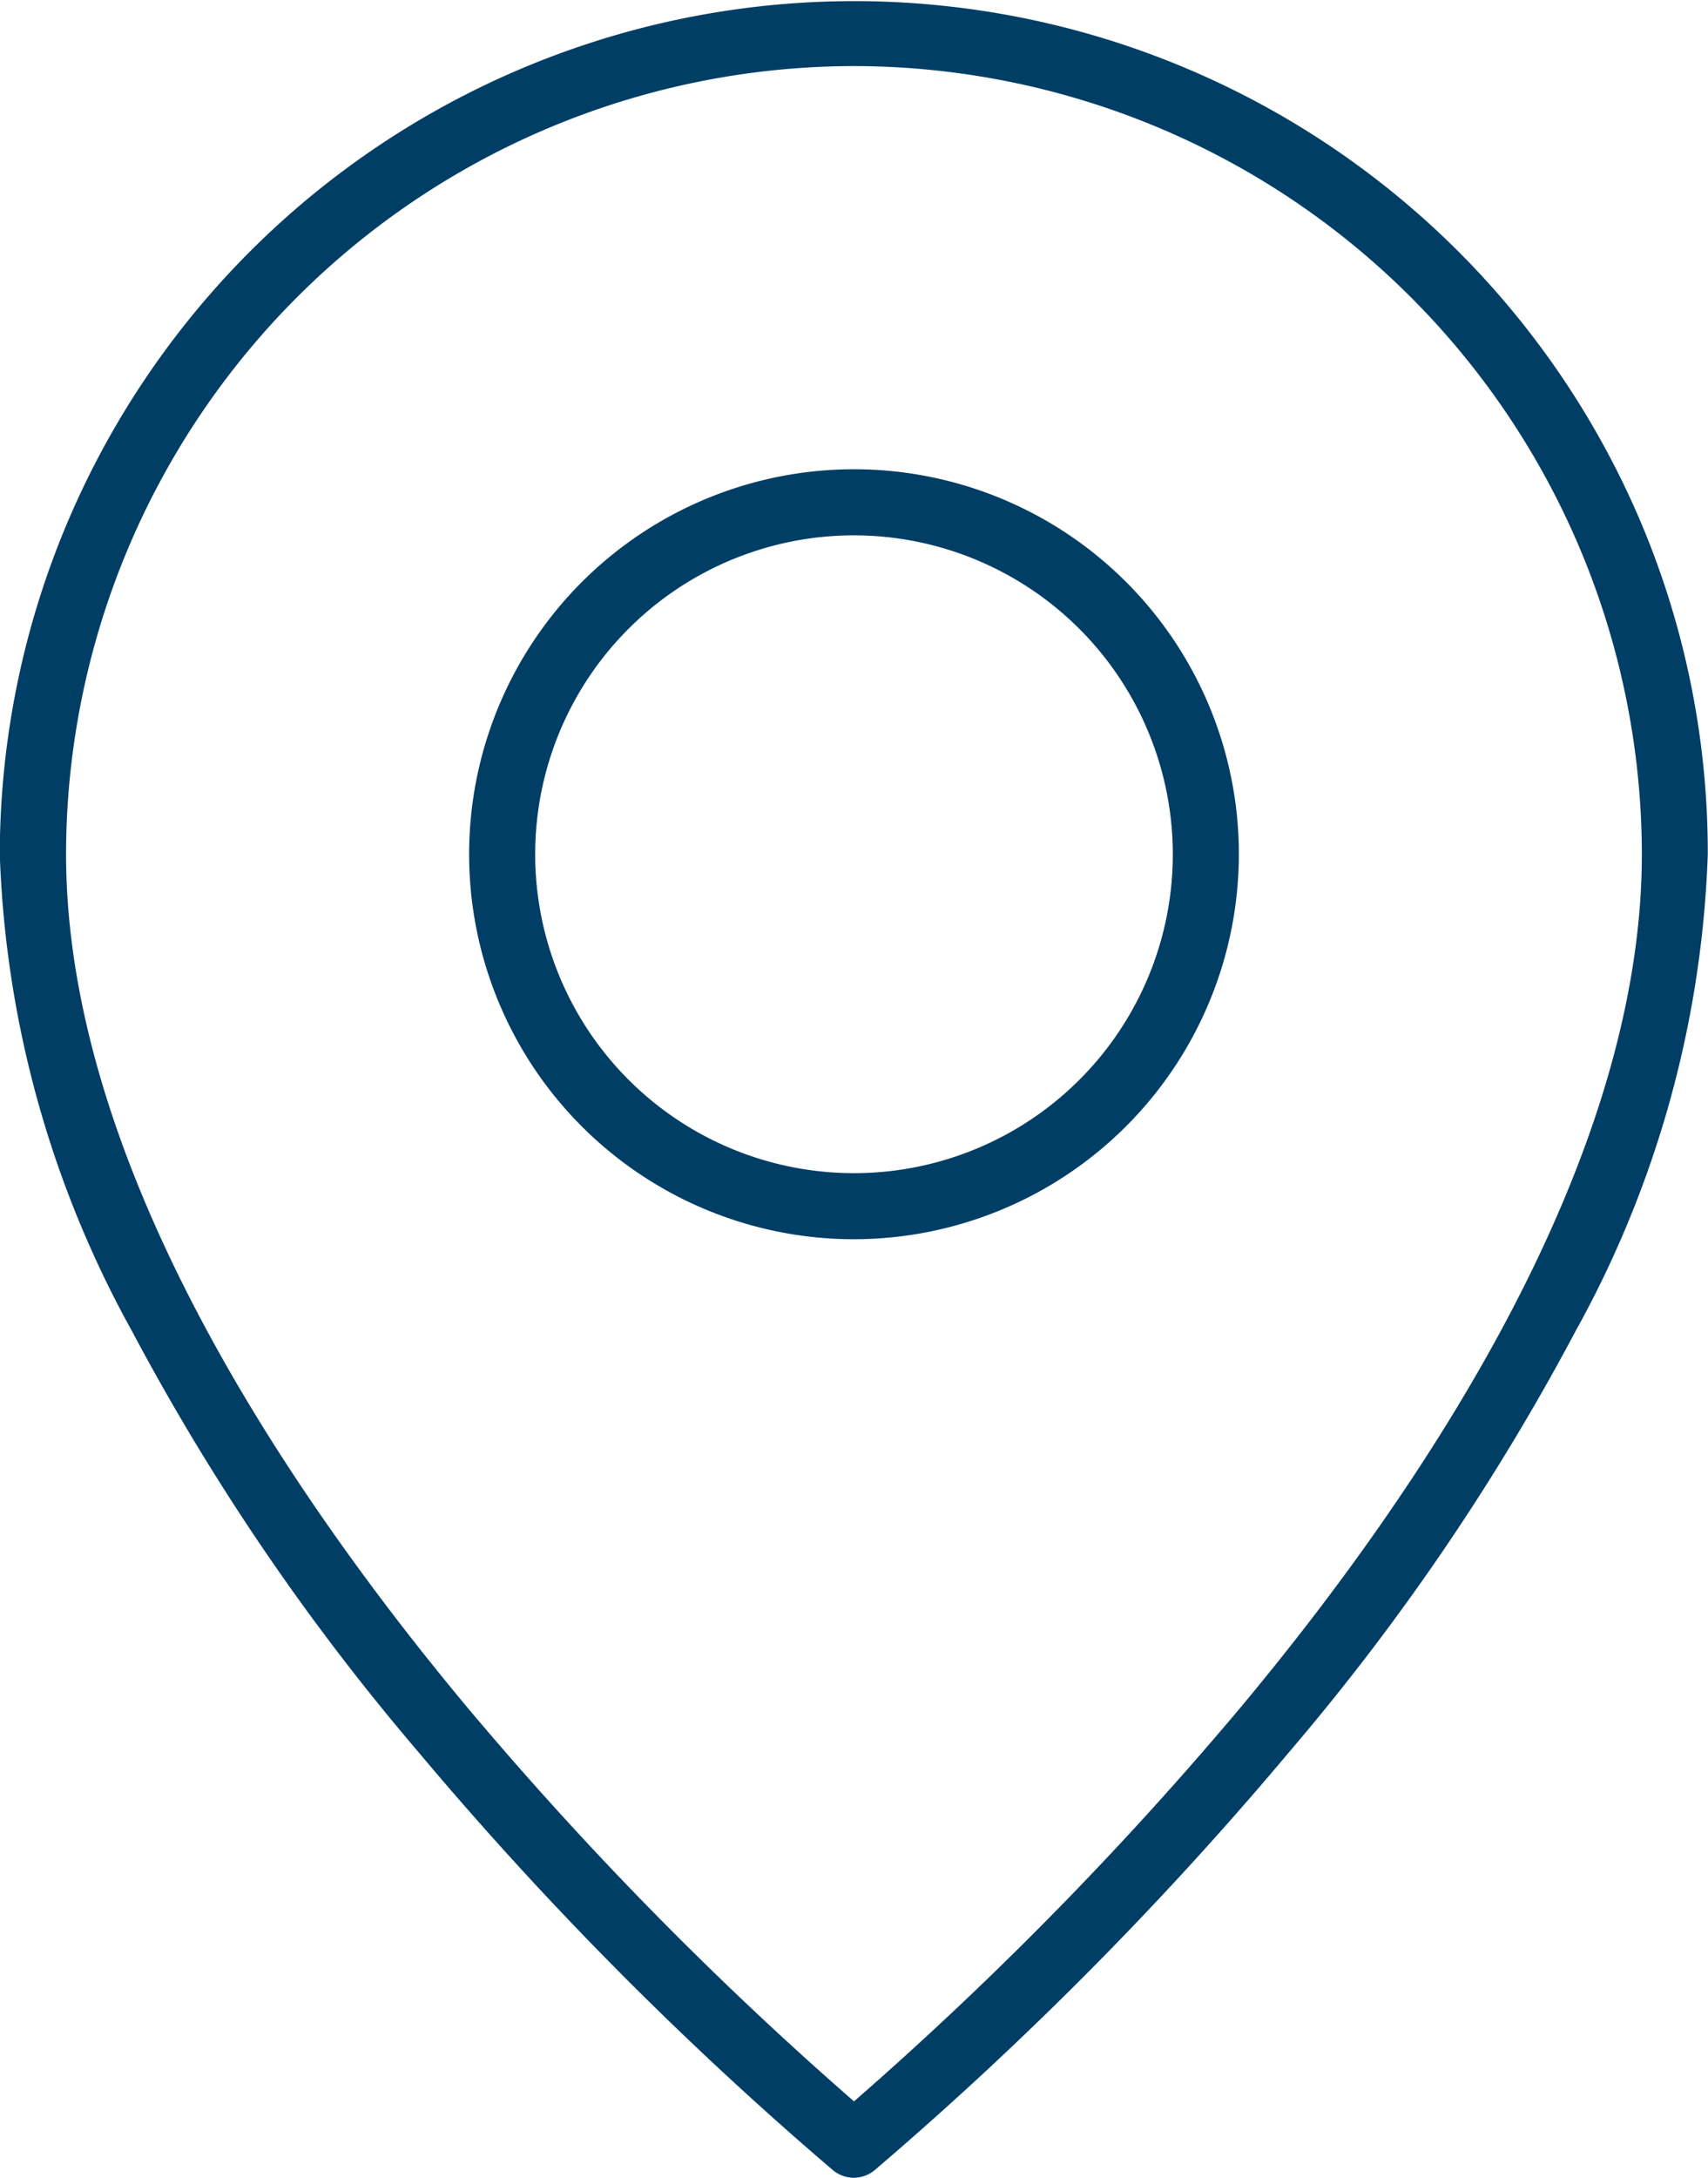 <svg xmlns="http://www.w3.org/2000/svg" width="38.782" height="49.434" viewBox="0 0 38.782 49.434"><g transform="translate(-4.25 -2.25)"><path d="M16.989,23.728a8.739,8.739,0,1,1,8.739-8.739A8.749,8.749,0,0,1,16.989,23.728Zm0-15.978a7.239,7.239,0,1,0,7.239,7.239A7.247,7.247,0,0,0,16.989,7.75Z" transform="translate(6.652 6.652)" fill="#003e66"></path><path d="M23.641,51.684a.749.749,0,0,1-.476-.17,80.77,80.77,0,0,1-9.42-9.5,52.8,52.8,0,0,1-6.5-9.552,23.992,23.992,0,0,1-3-10.818,19.4,19.4,0,0,1,37.258-7.548,19.27,19.27,0,0,1,1.524,7.548,23.992,23.992,0,0,1-3,10.818,52.8,52.8,0,0,1-6.5,9.552,80.77,80.77,0,0,1-9.42,9.5A.749.749,0,0,1,23.641,51.684Zm0-47.934A17.911,17.911,0,0,0,5.75,21.641c0,6.99,4.965,14.4,9.13,19.389a80.923,80.923,0,0,0,8.761,8.92A80.923,80.923,0,0,0,32.4,41.03c4.165-4.987,9.13-12.4,9.13-19.389A17.911,17.911,0,0,0,23.641,3.75Z" transform="translate(0)" fill="#003e66"></path></g></svg>